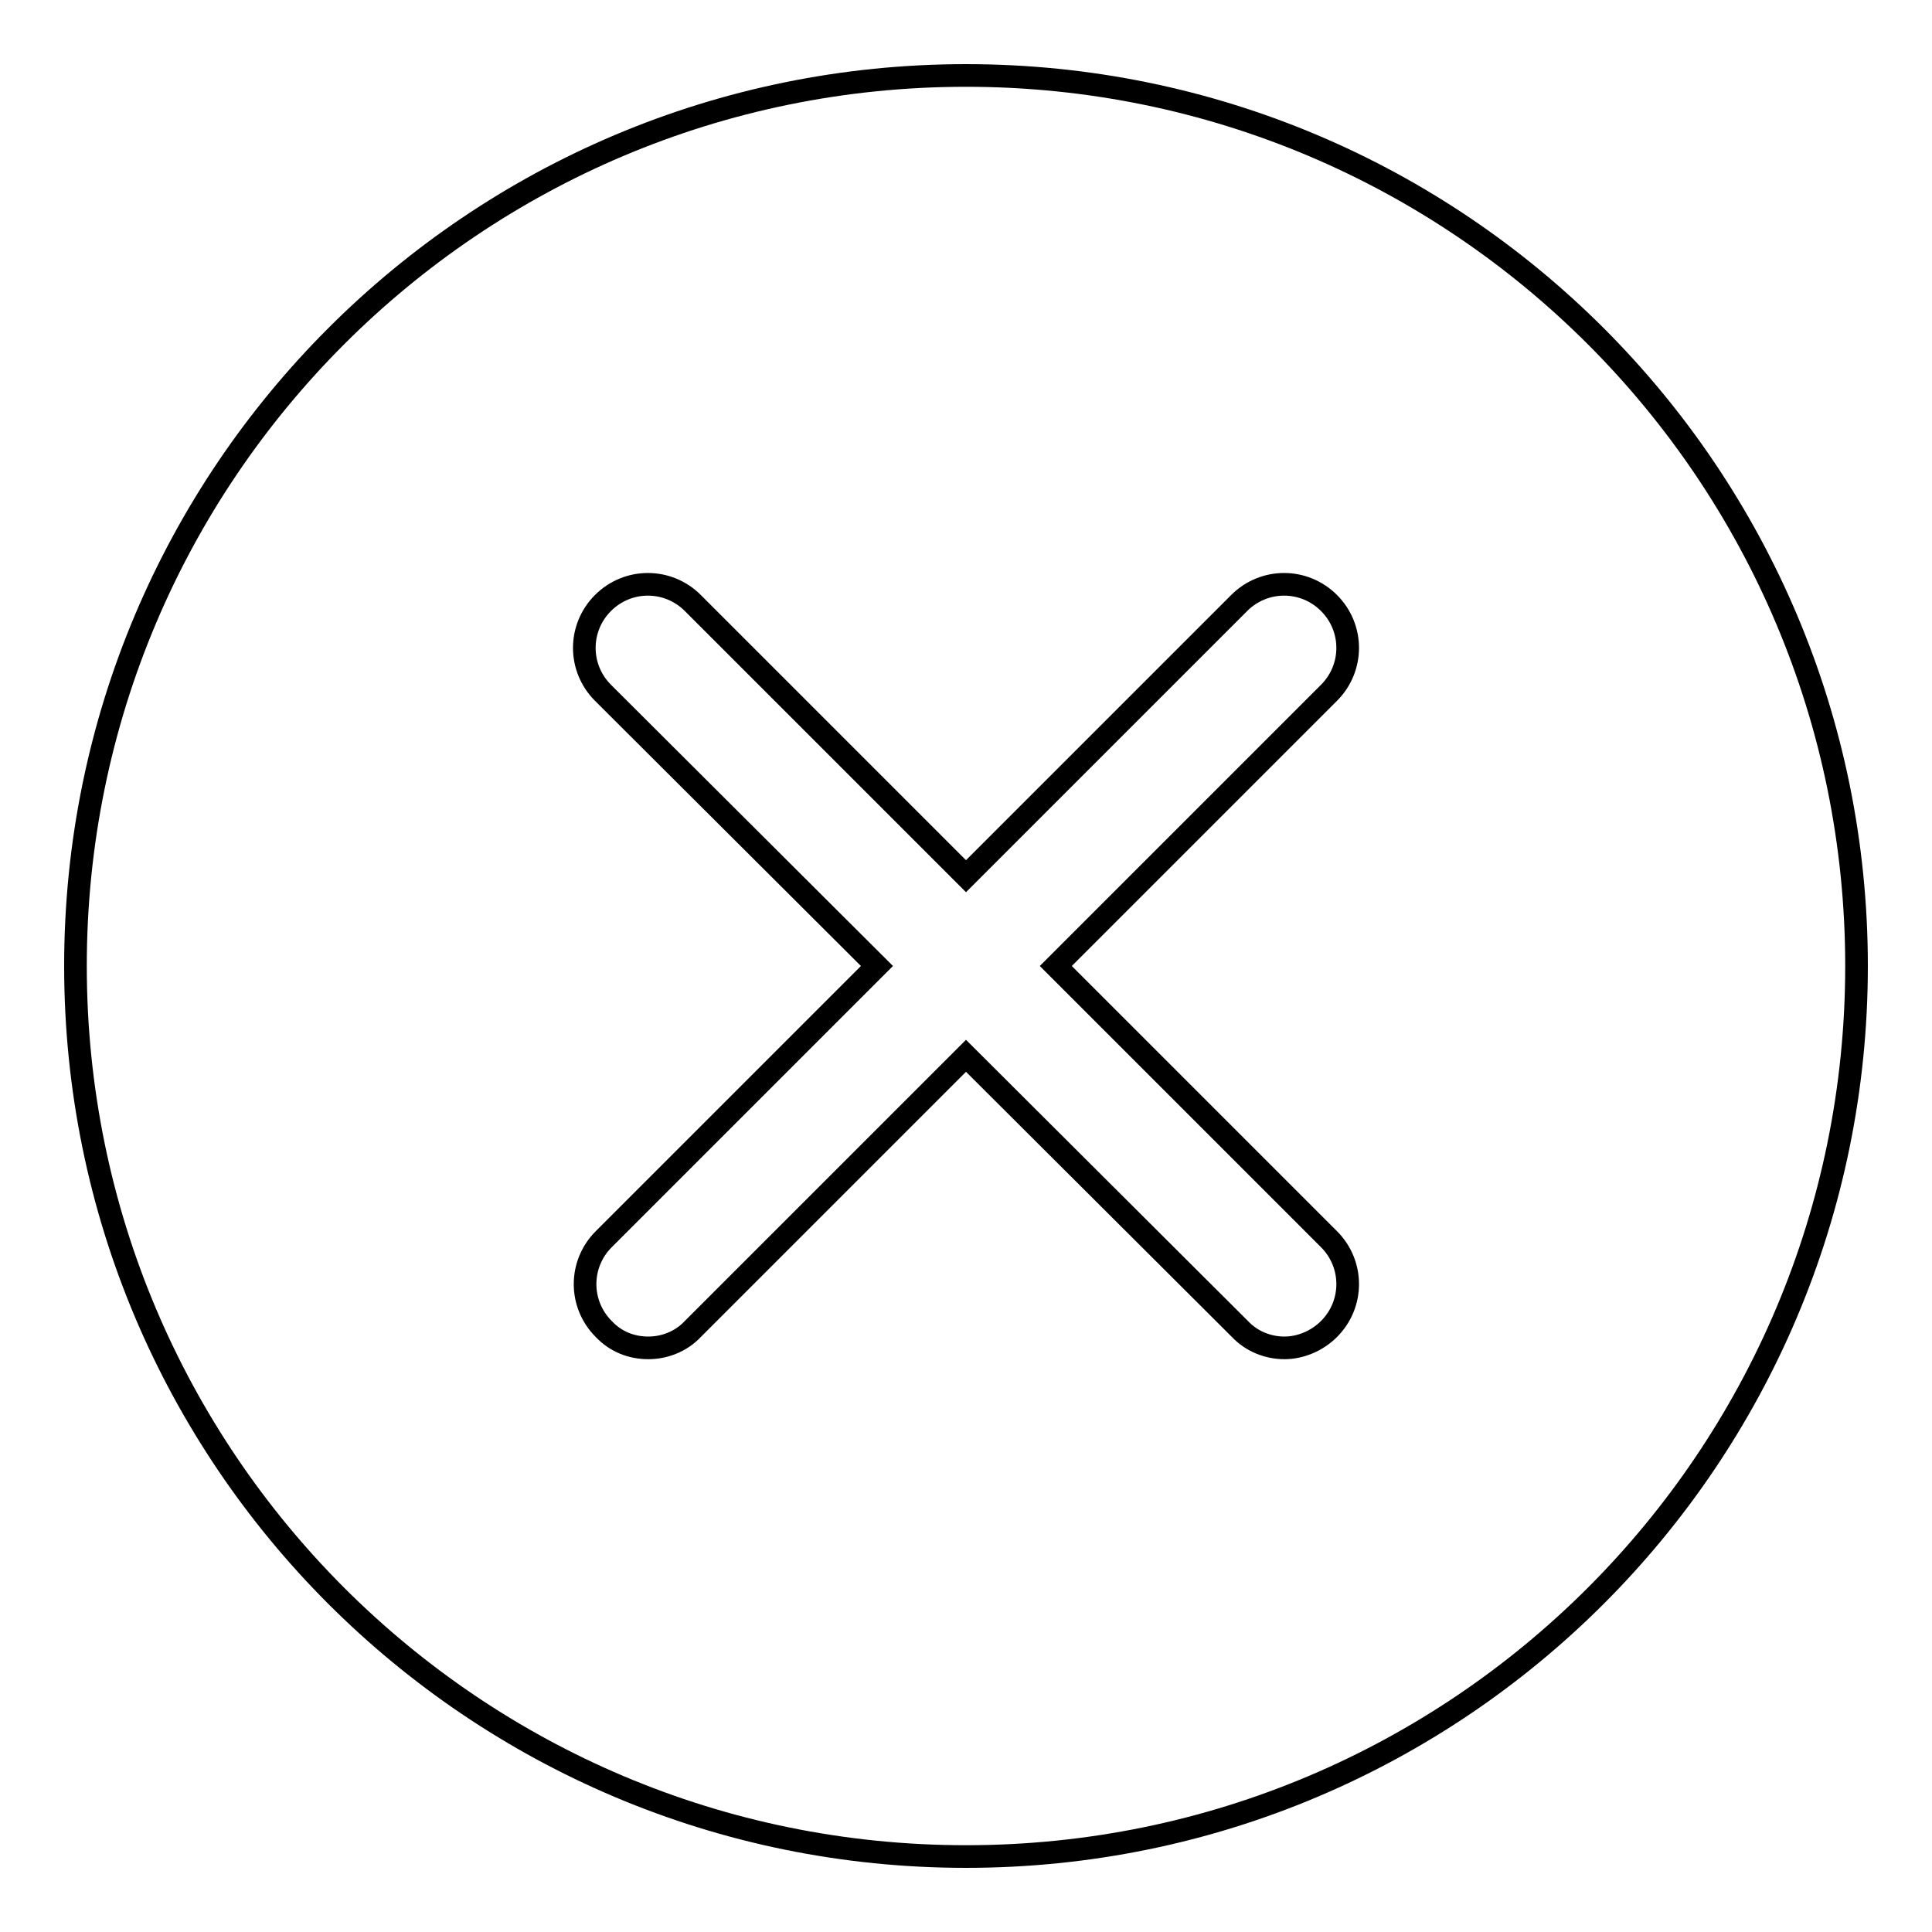 <?xml version="1.0" encoding="utf-8"?>
<!-- Svg Vector Icons : http://www.onlinewebfonts.com/icon -->
<!DOCTYPE svg PUBLIC "-//W3C//DTD SVG 1.1//EN" "http://www.w3.org/Graphics/SVG/1.1/DTD/svg11.dtd">
<svg version="1.1" xmlns="http://www.w3.org/2000/svg" xmlns:xlink="http://www.w3.org/1999/xlink" x="0px" y="0px" viewBox="0 0 256 256" enable-background="new 0 0 256 256" xml:space="preserve">
<g><g><path stroke-width="3" fill-opacity="0" stroke="#000000"  d="M128,10C62.8,10,10,62.8,10,128c0,65.2,52.8,118,118,118c65.2,0,118-52.8,118-118C246,62.8,193.2,10,128,10z M176.1,164.2c3.3,3.3,3.3,8.6,0,11.9c-1.6,1.6-3.8,2.5-5.9,2.5s-4.3-0.8-5.9-2.5L128,139.9l-36.2,36.2c-1.6,1.7-3.8,2.5-5.9,2.5c-2.2,0-4.3-0.8-5.9-2.5c-3.3-3.3-3.3-8.6,0-11.9l36.2-36.2L79.9,91.8c-3.3-3.3-3.3-8.6,0-11.9c3.3-3.3,8.6-3.3,11.9,0l36.2,36.2l36.2-36.2c3.3-3.3,8.6-3.3,11.9,0s3.3,8.6,0,11.9L139.9,128L176.1,164.2z"/></g></g>
</svg>